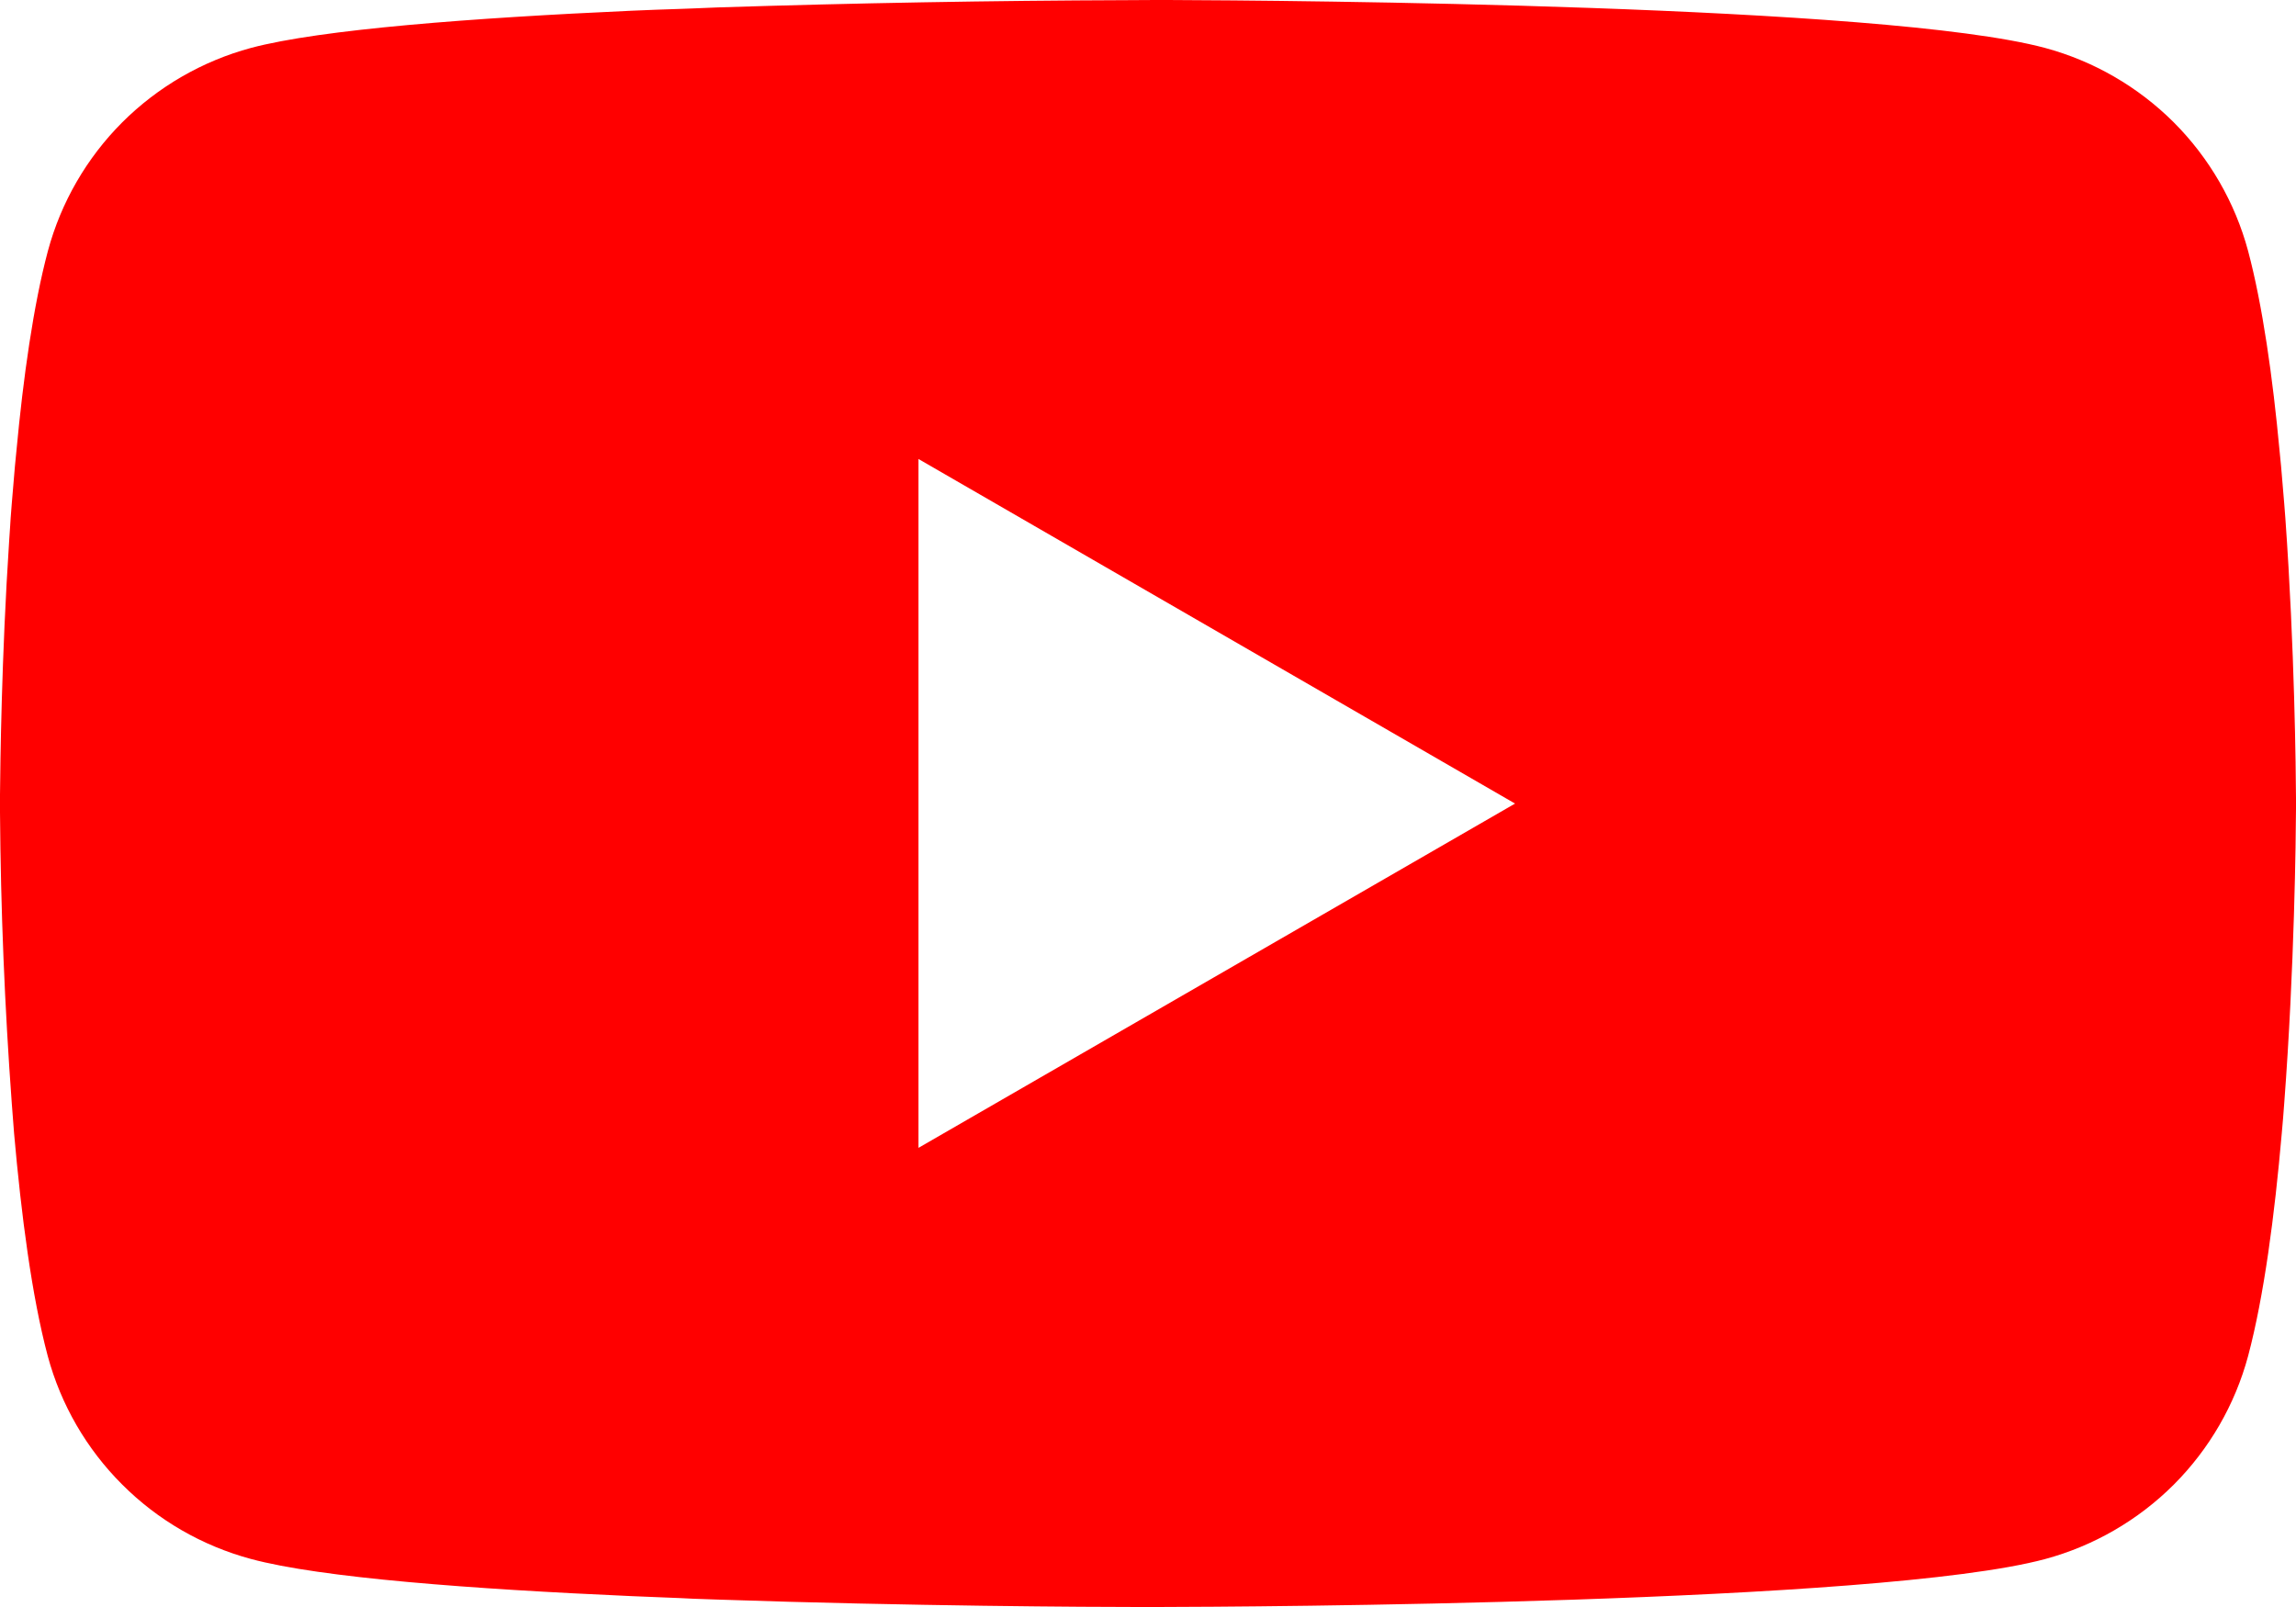 <svg width="30" height="21" viewBox="0 0 30 21" fill="none" xmlns="http://www.w3.org/2000/svg">
<path d="M15.097 0H15.264C16.805 0.006 24.615 0.062 26.72 0.626C27.357 0.798 27.937 1.134 28.403 1.599C28.868 2.065 29.203 2.644 29.374 3.279C29.563 3.989 29.696 4.929 29.786 5.899L29.805 6.093L29.846 6.579L29.861 6.773C29.983 8.481 29.998 10.081 30 10.43V10.57C29.998 10.933 29.981 12.64 29.846 14.419L29.831 14.615L29.814 14.81C29.721 15.879 29.582 16.94 29.374 17.721C29.203 18.356 28.868 18.935 28.403 19.401C27.937 19.866 27.357 20.202 26.72 20.374C24.545 20.957 16.278 20.998 15.132 21H14.866C14.287 21 11.89 20.989 9.377 20.903L9.059 20.892L8.896 20.884L8.575 20.871L8.254 20.858C6.173 20.766 4.191 20.619 3.278 20.372C2.641 20.2 2.061 19.865 1.596 19.399C1.13 18.934 0.795 18.355 0.624 17.721C0.416 16.942 0.278 15.879 0.184 14.81L0.169 14.614L0.154 14.419C0.061 13.153 0.009 11.884 0 10.615L0 10.385C0.004 9.983 0.019 8.595 0.12 7.063L0.133 6.87L0.139 6.773L0.154 6.579L0.195 6.093L0.214 5.899C0.304 4.929 0.437 3.987 0.626 3.279C0.797 2.644 1.132 2.065 1.597 1.599C2.063 1.134 2.643 0.798 3.28 0.626C4.193 0.383 6.175 0.234 8.256 0.14L8.575 0.127L8.897 0.116L9.059 0.11L9.379 0.097C11.164 0.04 12.949 0.008 14.735 0.002L15.097 0ZM12.001 5.998V15L19.796 10.501L12.001 5.998Z" fill="#FF0000"/>
</svg>
